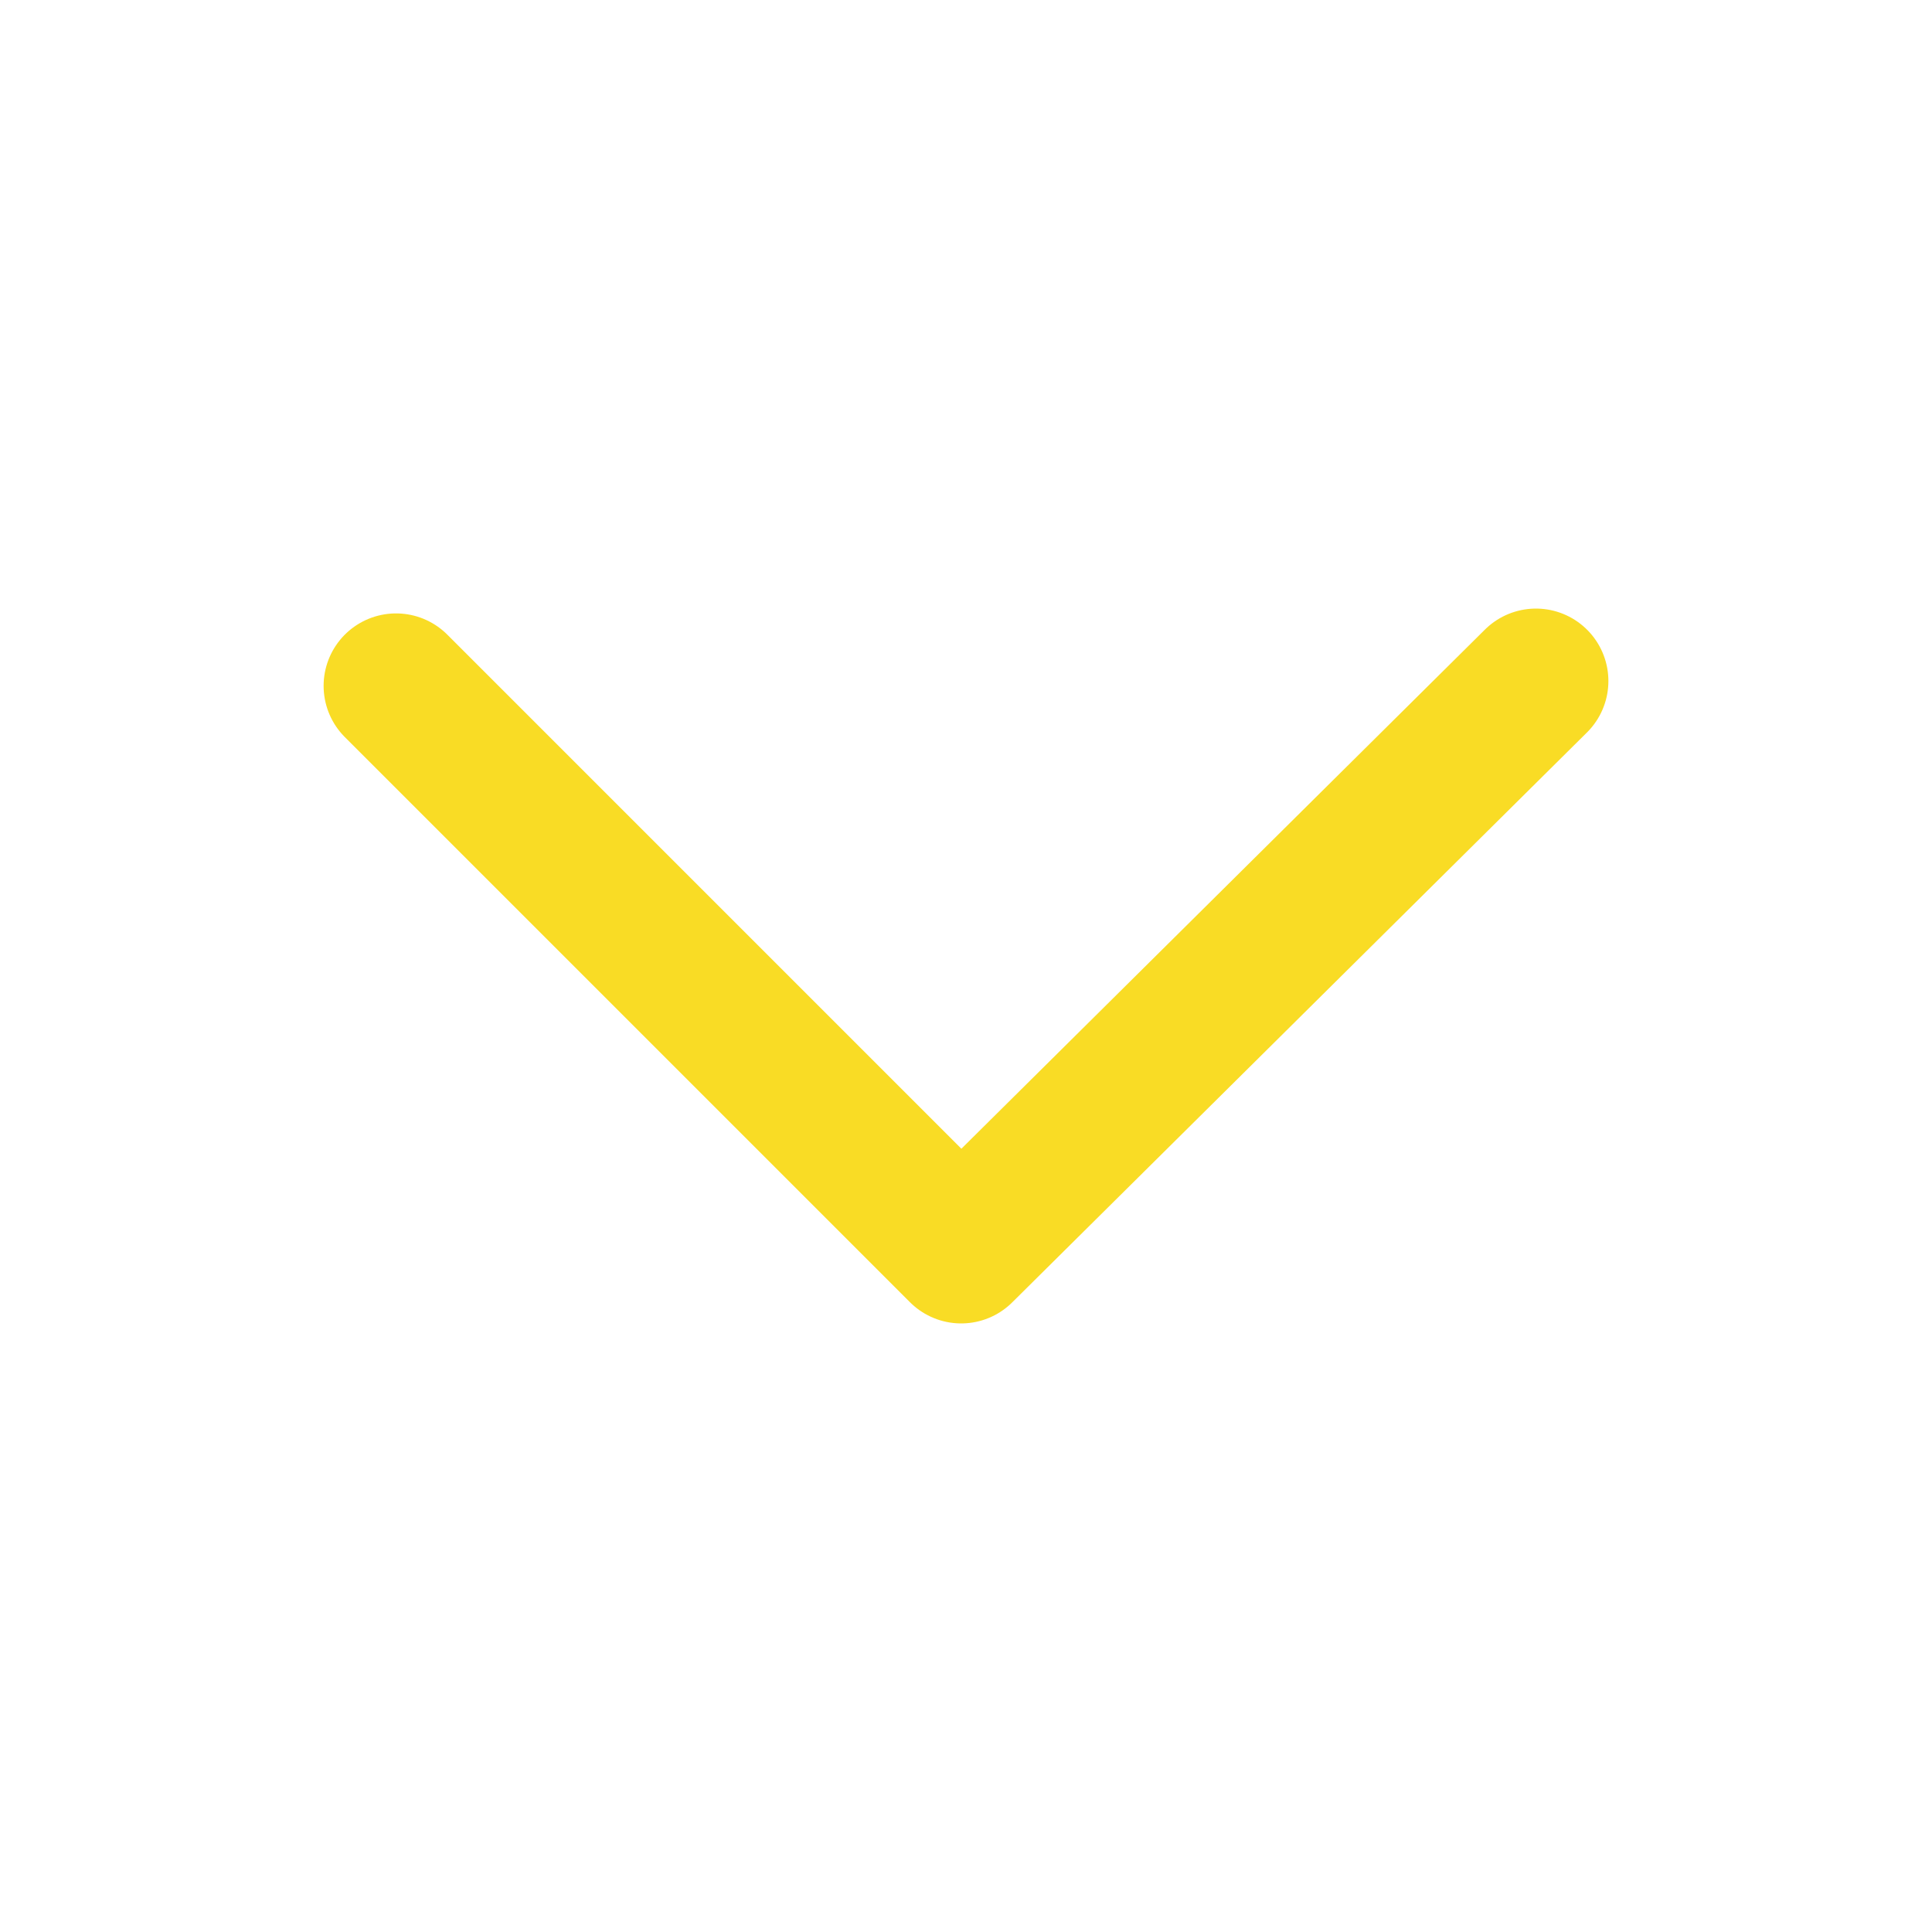 <?xml version="1.0" encoding="utf-8"?>
<!-- Generator: Adobe Illustrator 22.0.1, SVG Export Plug-In . SVG Version: 6.00 Build 0)  -->
<svg version="1.1" id="Capa_1" xmlns="http://www.w3.org/2000/svg" xmlns:xlink="http://www.w3.org/1999/xlink" x="0px" y="0px"
	 viewBox="0 0 40 40" style="enable-background:new 0 0 40 40;" xml:space="preserve">
<style type="text/css">
	.st0{fill:none;stroke:#F9DC25;stroke-width:3;stroke-linecap:round;stroke-linejoin:round;stroke-miterlimit:10;}
</style>
<polyline class="st0" points="8.2,14.2 19.9,25.9 31.8,14.1 "/>
</svg>
